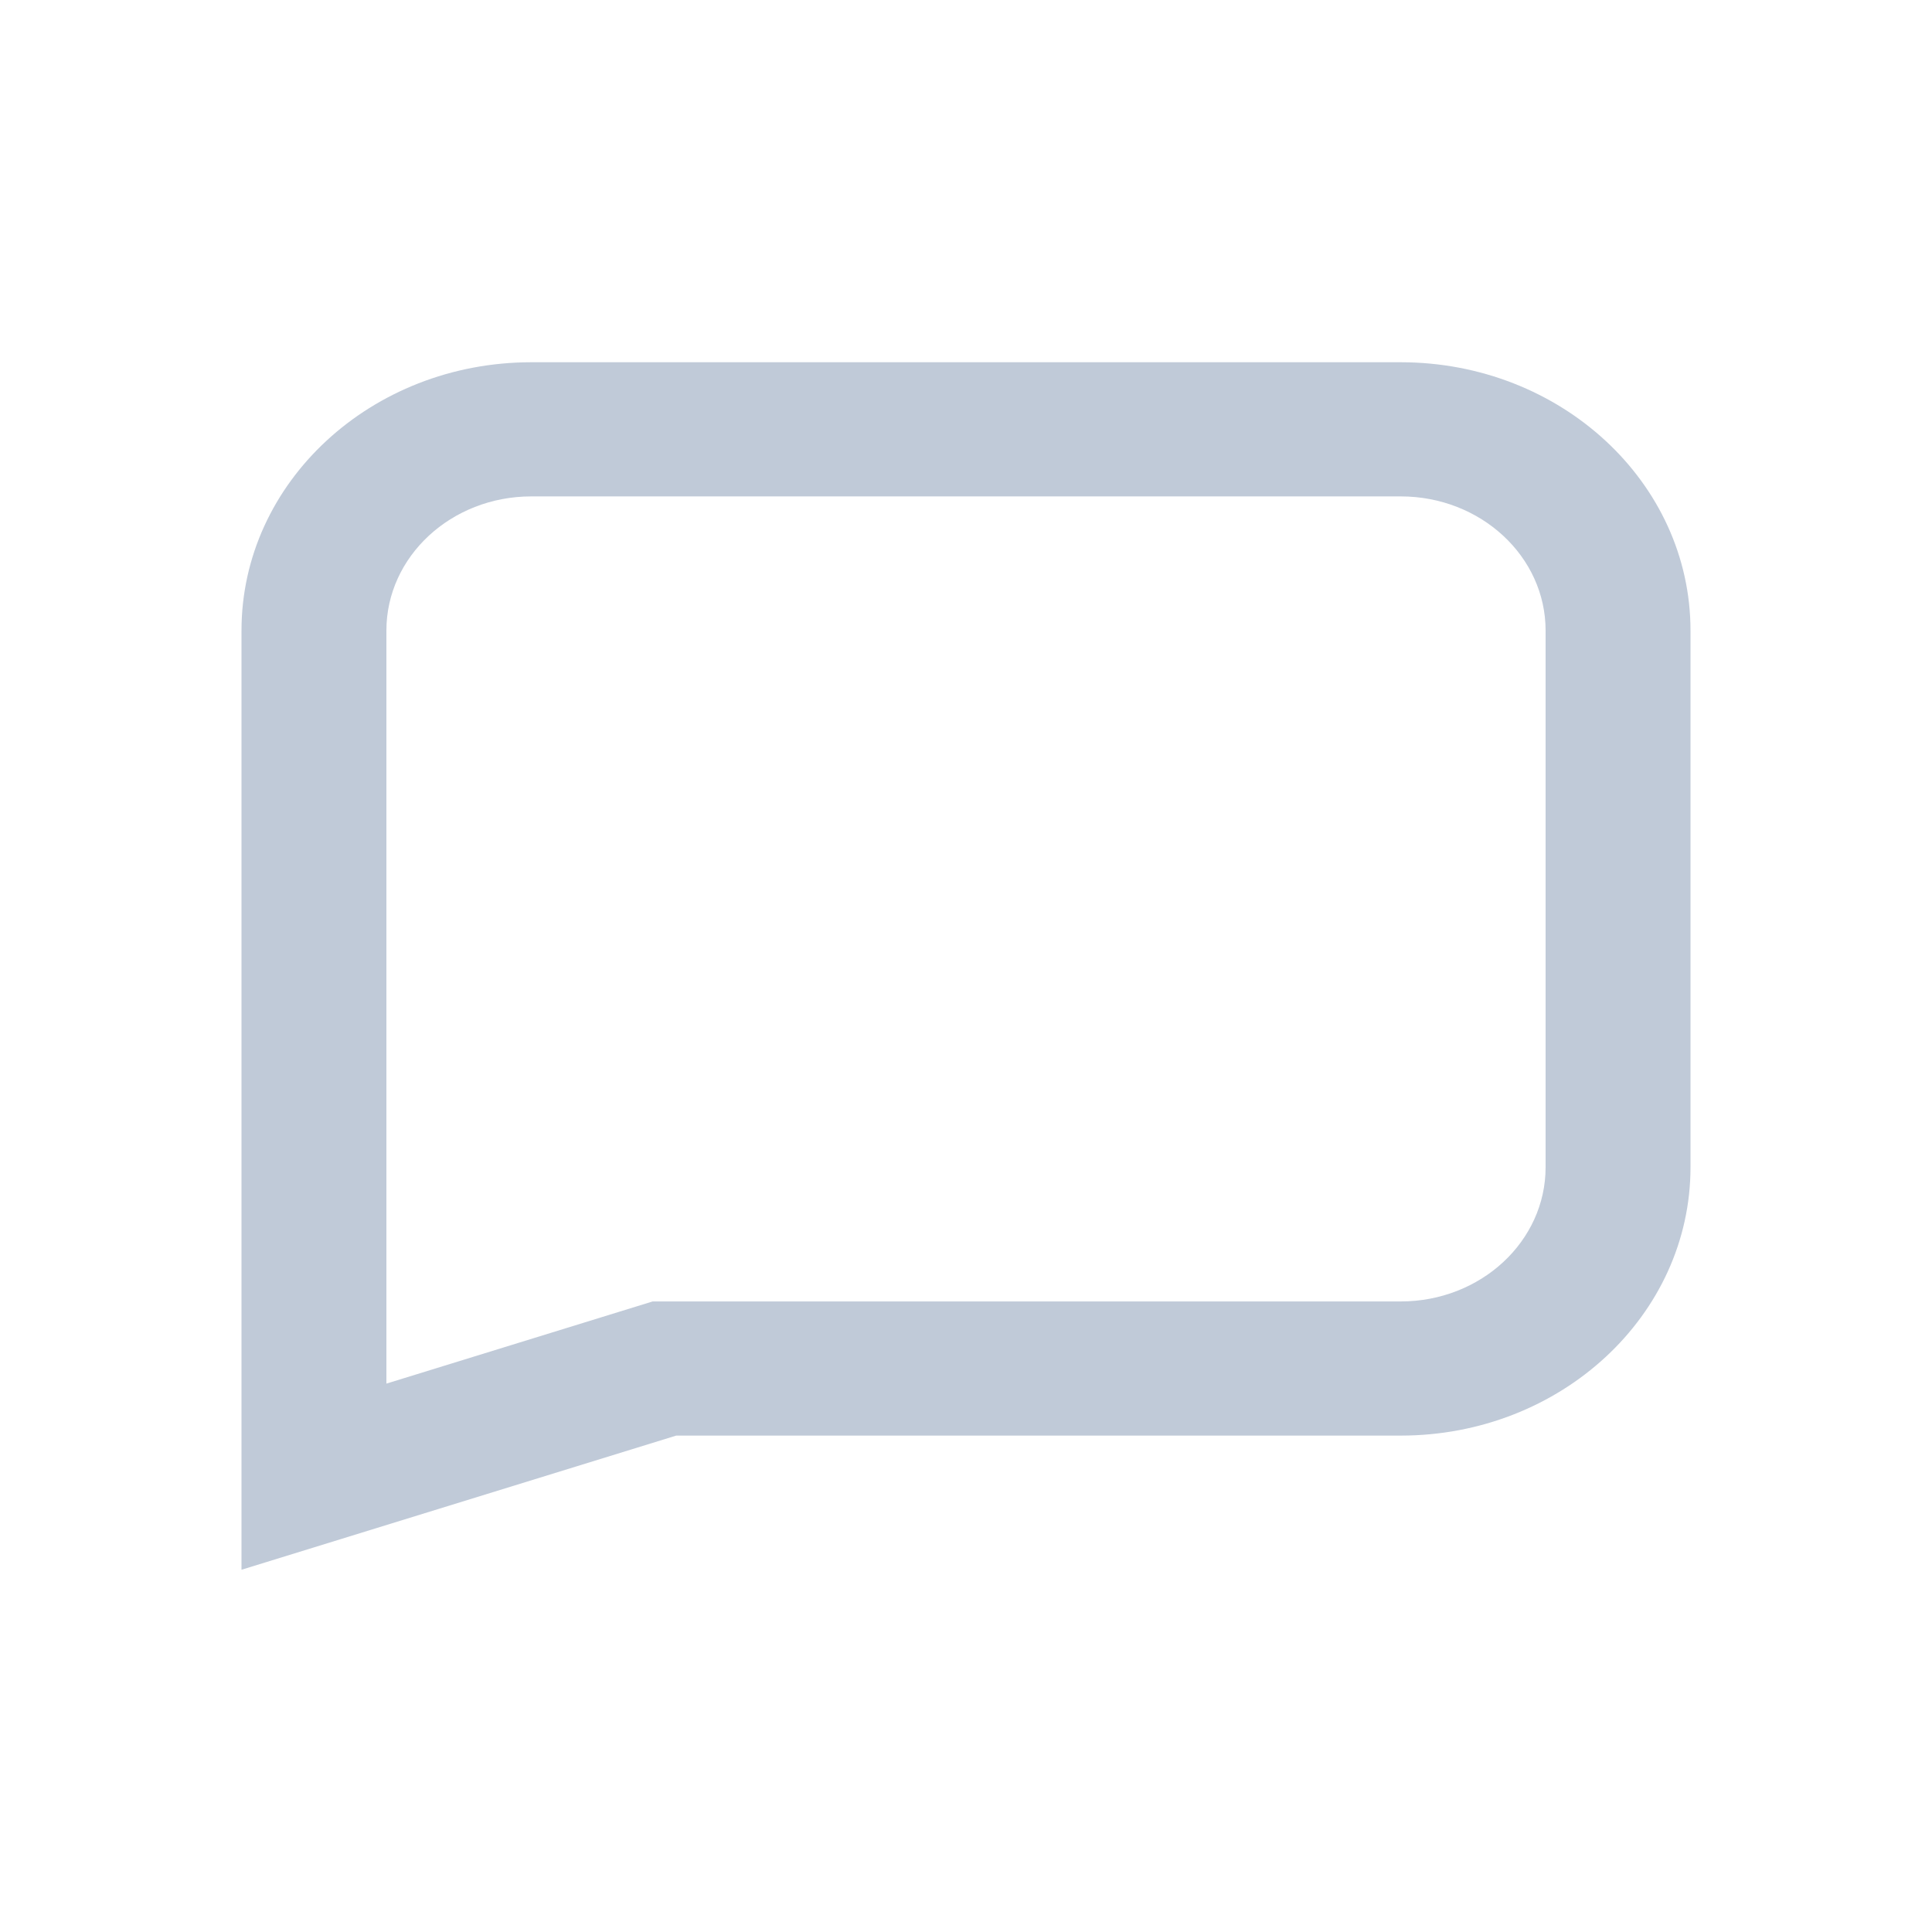 <svg width="32" height="32" viewBox="0 0 32 32" fill="none" xmlns="http://www.w3.org/2000/svg">
<path fill-rule="evenodd" clip-rule="evenodd" d="M11.2 23.778H23.2C25.851 23.778 28 21.788 28 19.333V10.444C28 7.99 25.851 6 23.2 6H8.8C6.149 6 4 7.99 4 10.444V26L11.2 23.778ZM6.4 22.917L10.81 21.556H23.2C24.526 21.556 25.6 20.561 25.6 19.333V10.444C25.6 9.217 24.526 8.222 23.2 8.222H8.8C7.475 8.222 6.4 9.217 6.4 10.444V22.917Z" fill="#C0CAD8"/>
</svg>
